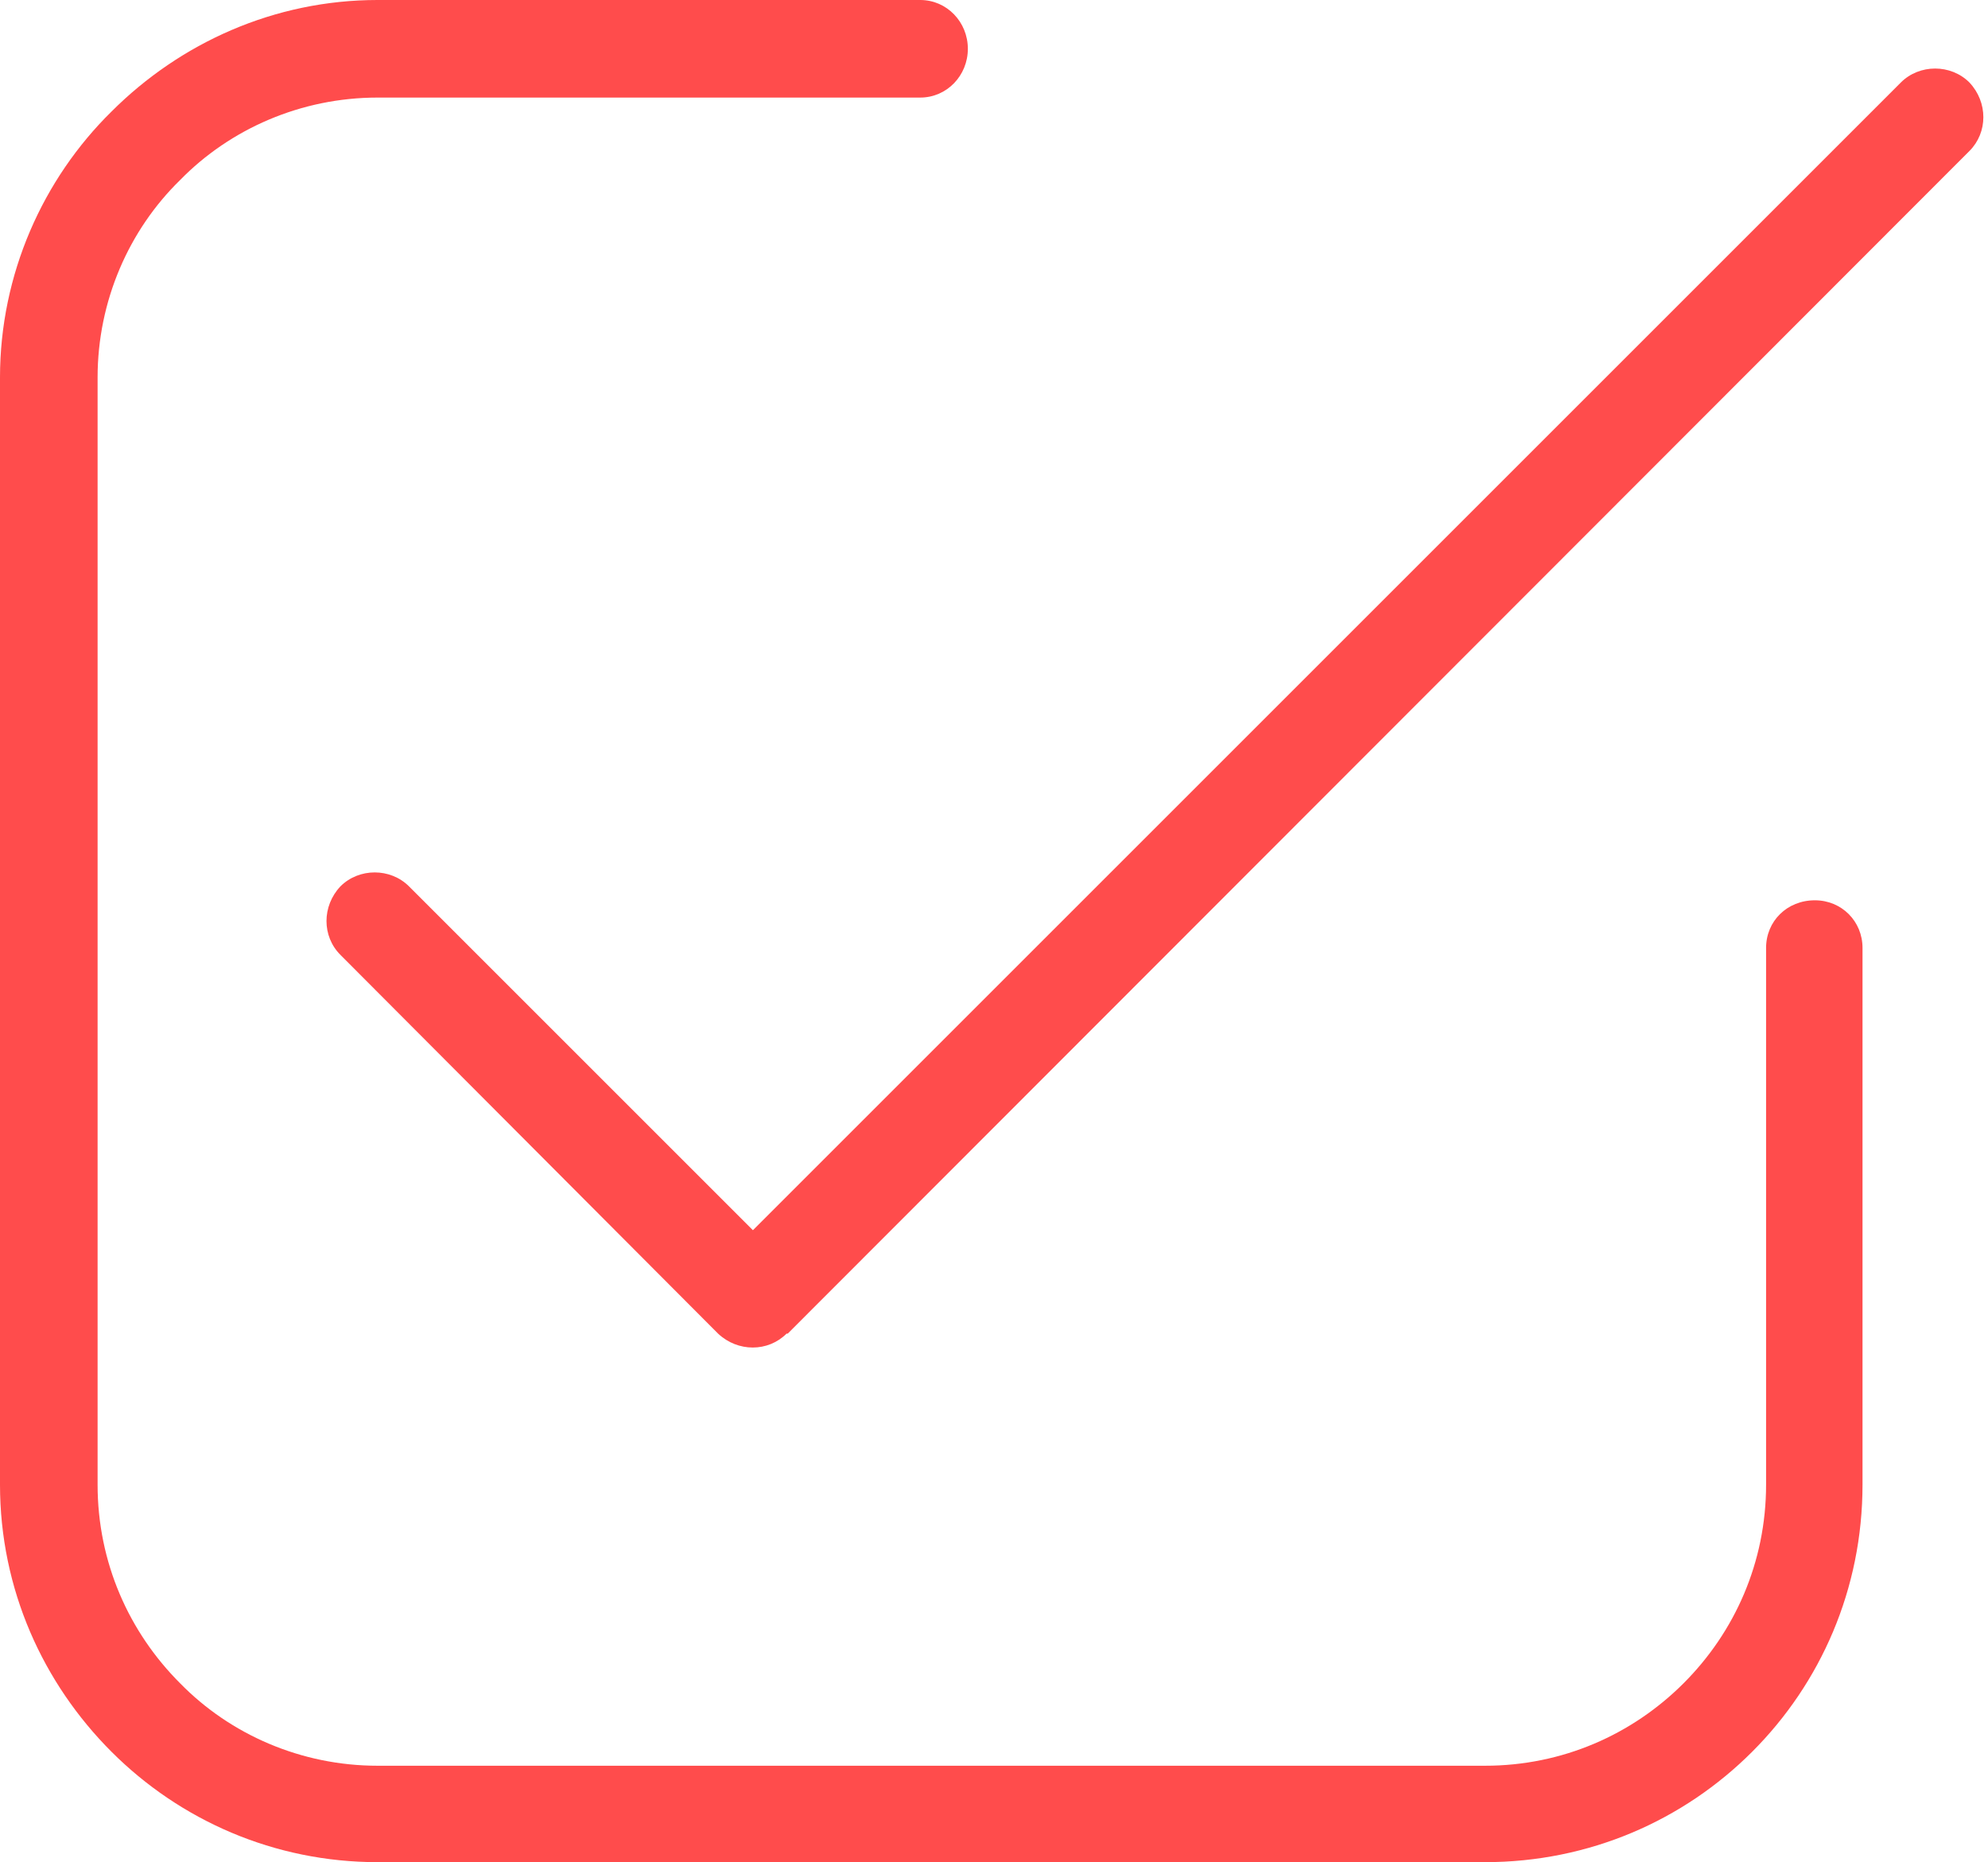 <?xml version="1.0" encoding="UTF-8" standalone="no"?><svg xmlns="http://www.w3.org/2000/svg" xmlns:xlink="http://www.w3.org/1999/xlink" clip-rule="evenodd" fill="#ff4c4c" fill-rule="evenodd" height="1603" image-rendering="optimizeQuality" preserveAspectRatio="xMidYMid meet" shape-rendering="geometricPrecision" text-rendering="geometricPrecision" version="1" viewBox="313.0 365.0 1711.0 1603.0" width="1711" zoomAndPan="magnify"><g><g fill-rule="nonzero" id="change1_1"><path d="M1916 1181c0,-23 -18,-41 -41,-41 -24,0 -42,18 -42,41l0 462c0,67 -27,127 -71,171 -44,44 -104,71 -171,71l-953 0c-66,0 -127,-27 -170,-71 -44,-44 -71,-104 -71,-171l0 -953c0,-66 27,-127 71,-170 43,-44 104,-71 170,-71l467 0c23,0 41,-19 41,-42 0,-23 -18,-42 -41,-42l-467 0c-89,0 -170,37 -229,96 -59,58 -96,140 -96,229l0 953c0,90 37,171 96,230 59,59 140,95 229,95l953 0c90,0 171,-36 230,-95 59,-59 95,-140 95,-230l0 -462z"/><path d="M665 1128c-16,-16 -43,-16 -59,0 -16,17 -16,43 0,59l325 326 0 0c17,16 43,16 59,0l1 0 1017 -1018c16,-16 16,-42 0,-59 -16,-16 -43,-16 -59,0l-988 988 -296 -296z"/></g></g><path d="M0 0H2333V2333H0z" fill="none"/></svg>